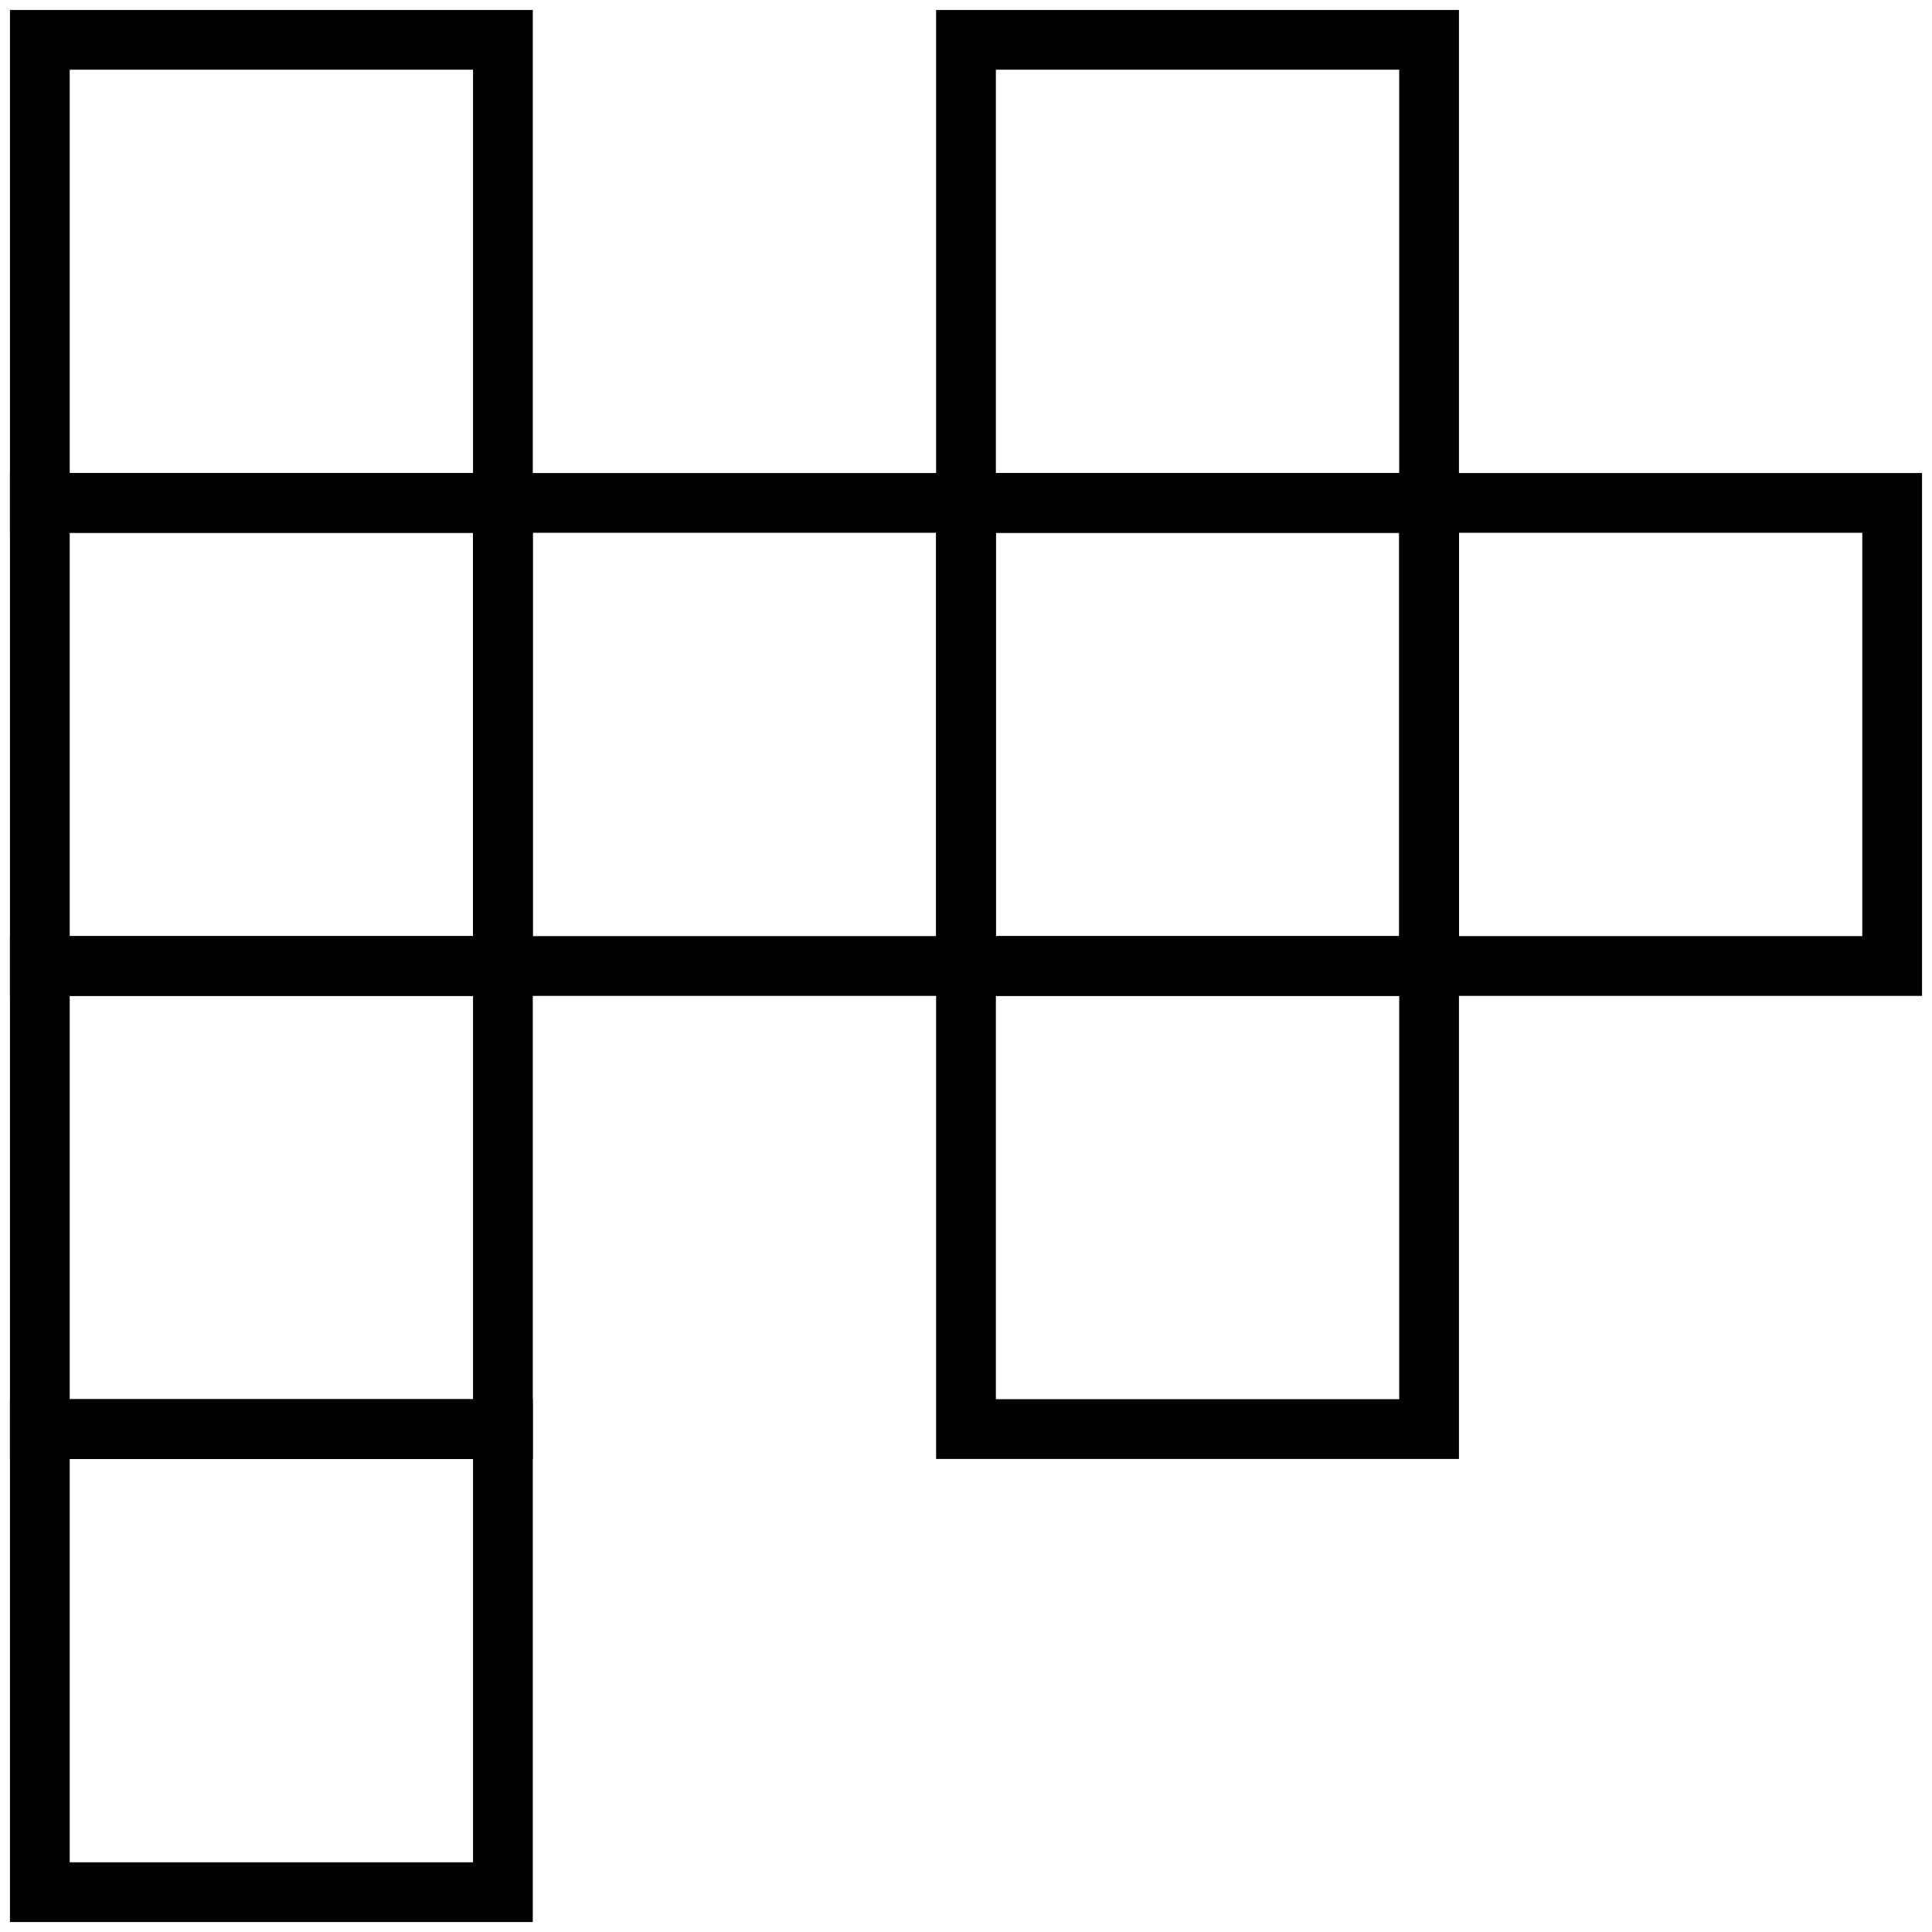 <svg width="97" height="97" viewBox="0 0 97 97" fill="none" xmlns="http://www.w3.org/2000/svg">
<path d="M25.25 2H2V25.25H25.25V2Z" stroke="black" stroke-width="3" stroke-miterlimit="10"/>
<path d="M71.75 2H48.5V25.25H71.75V2Z" stroke="black" stroke-width="3" stroke-miterlimit="10"/>
<path d="M25.25 25.25H2V48.5H25.25V25.25Z" stroke="black" stroke-width="3" stroke-miterlimit="10"/>
<path d="M48.5 25.25H25.25V48.5H48.5V25.25Z" stroke="black" stroke-width="3" stroke-miterlimit="10"/>
<path d="M71.75 25.25H48.5V48.5H71.75V25.25Z" stroke="black" stroke-width="3" stroke-miterlimit="10"/>
<path d="M25.25 48.5H2V71.75H25.25V48.5Z" stroke="black" stroke-width="3" stroke-miterlimit="10"/>
<path d="M71.75 48.5H48.5V71.75H71.75V48.5Z" stroke="black" stroke-width="3" stroke-miterlimit="10"/>
<path d="M95 25.25H71.75V48.5H95V25.25Z" stroke="black" stroke-width="3" stroke-miterlimit="10"/>
<path d="M25.25 71.75H2V95H25.25V71.75Z" stroke="black" stroke-width="3" stroke-miterlimit="10"/>
</svg>
